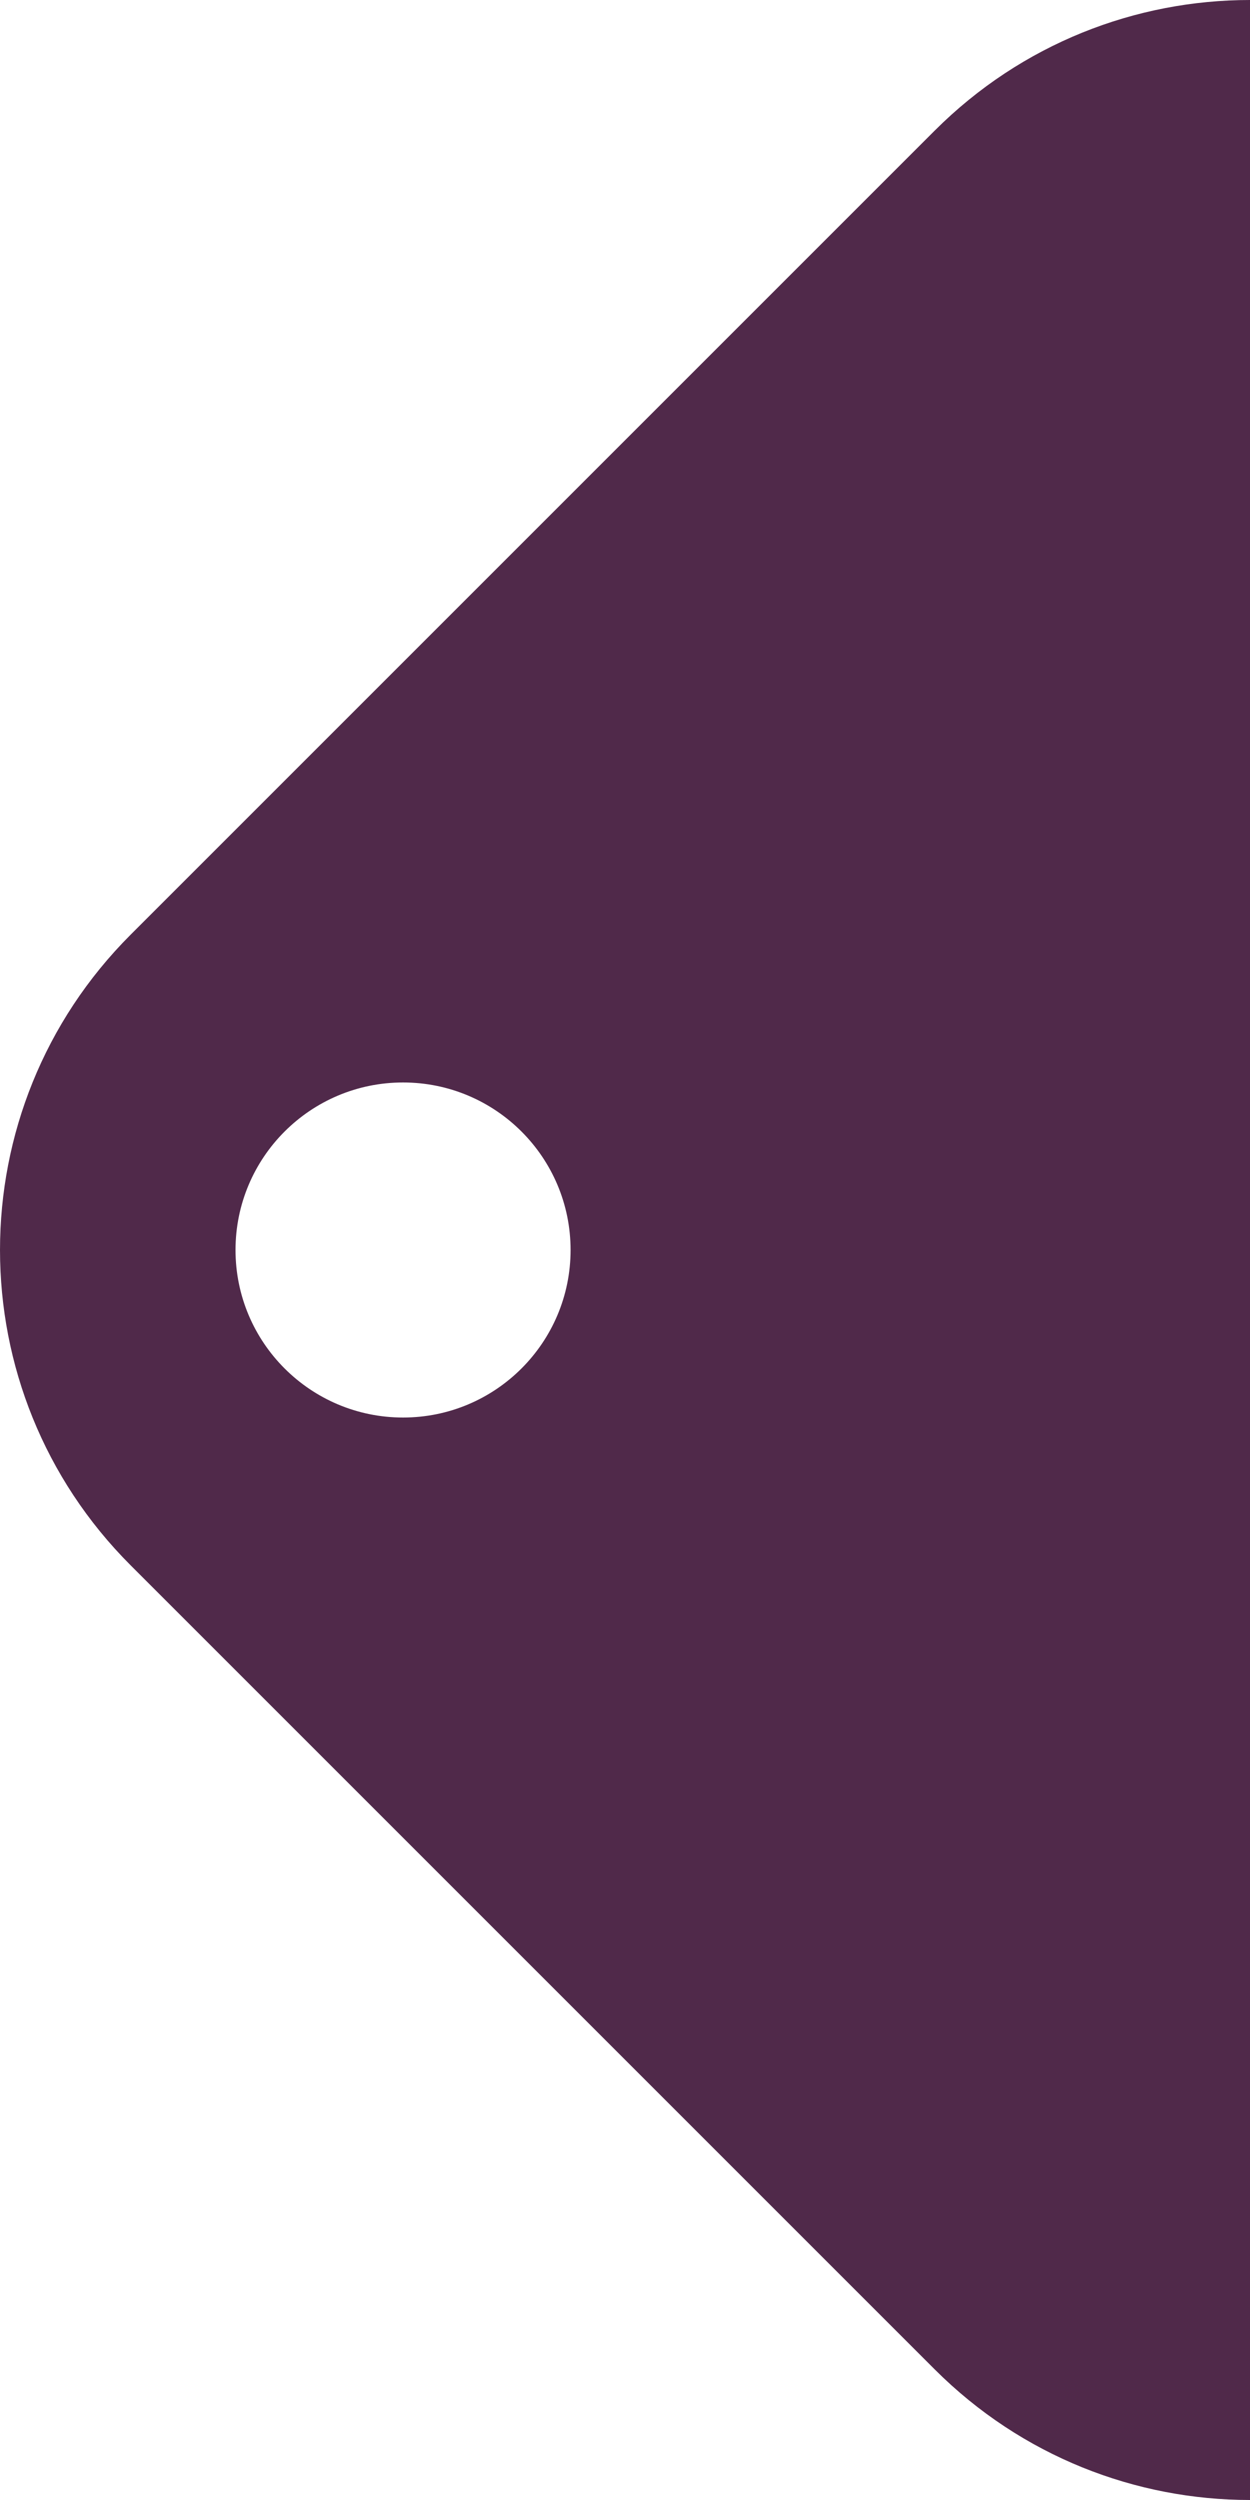<?xml version="1.0" encoding="UTF-8"?>
<svg id="Layer_1" data-name="Layer 1" xmlns="http://www.w3.org/2000/svg" viewBox="0 0 79.471 158.942">
  <defs>
    <style>
      .cls-1 {
        fill: #50294a;
      }
    </style>
  </defs>
  <path class="cls-1" d="M59.427,8.302L8.303,59.427c-11.07,11.07-11.07,29.018,0,40.088l51.125,51.125c5.535,5.535,12.789,8.302,20.044,8.302V0c-7.254,0-14.509,2.768-20.044,8.302ZM25.625,90.122c-5.882,0-10.651-4.769-10.651-10.651s4.769-10.651,10.651-10.651,10.651,4.769,10.651,10.651-4.769,10.651-10.651,10.651Z"/>
</svg>